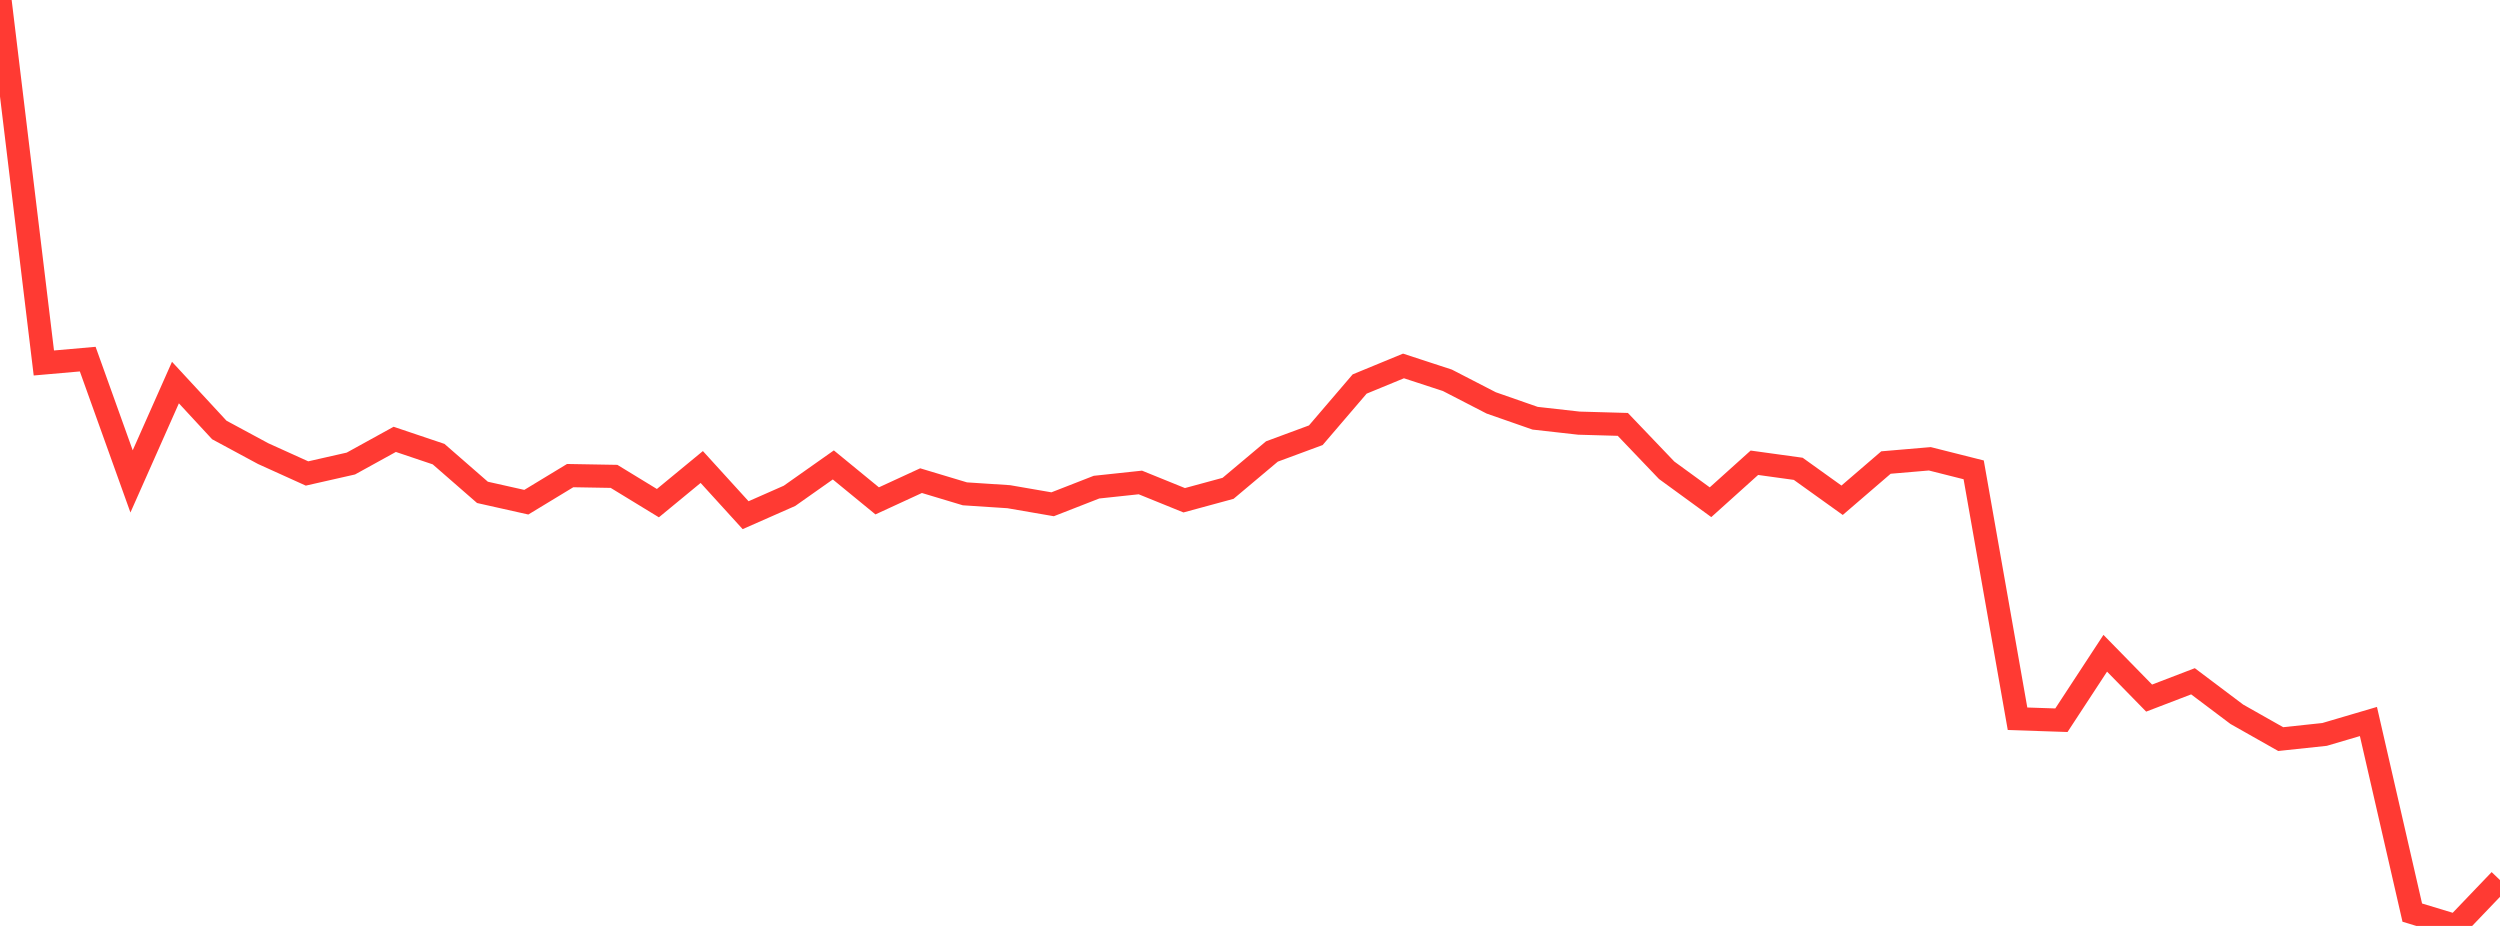 <?xml version="1.0" standalone="no"?>
<!DOCTYPE svg PUBLIC "-//W3C//DTD SVG 1.1//EN" "http://www.w3.org/Graphics/SVG/1.1/DTD/svg11.dtd">

<svg width="135" height="50" viewBox="0 0 135 50" preserveAspectRatio="none" 
  xmlns="http://www.w3.org/2000/svg"
  xmlns:xlink="http://www.w3.org/1999/xlink">


<polyline points="0.0, 0.0 2.368, 19.601 4.737, 19.393 7.105, 25.996 9.474, 20.658 11.842, 23.218 14.211, 24.496 16.579, 25.568 18.947, 25.031 21.316, 23.725 23.684, 24.523 26.053, 26.588 28.421, 27.119 30.789, 25.683 33.158, 25.724 35.526, 27.17 37.895, 25.218 40.263, 27.82 42.632, 26.776 45.0, 25.106 47.368, 27.047 49.737, 25.955 52.105, 26.667 54.474, 26.822 56.842, 27.231 59.211, 26.306 61.579, 26.053 63.947, 27.014 66.316, 26.37 68.684, 24.38 71.053, 23.503 73.421, 20.737 75.789, 19.761 78.158, 20.536 80.526, 21.757 82.895, 22.584 85.263, 22.85 87.632, 22.917 90.0, 25.395 92.368, 27.12 94.737, 24.989 97.105, 25.316 99.474, 27.014 101.842, 24.977 104.211, 24.775 106.579, 25.372 108.947, 38.813 111.316, 38.892 113.684, 35.276 116.053, 37.697 118.421, 36.789 120.789, 38.571 123.158, 39.911 125.526, 39.659 127.895, 38.961 130.263, 49.281 132.632, 50.0 135.0, 47.525" fill="none" stroke="#ff3a33" stroke-width="1.25"/>

</svg>